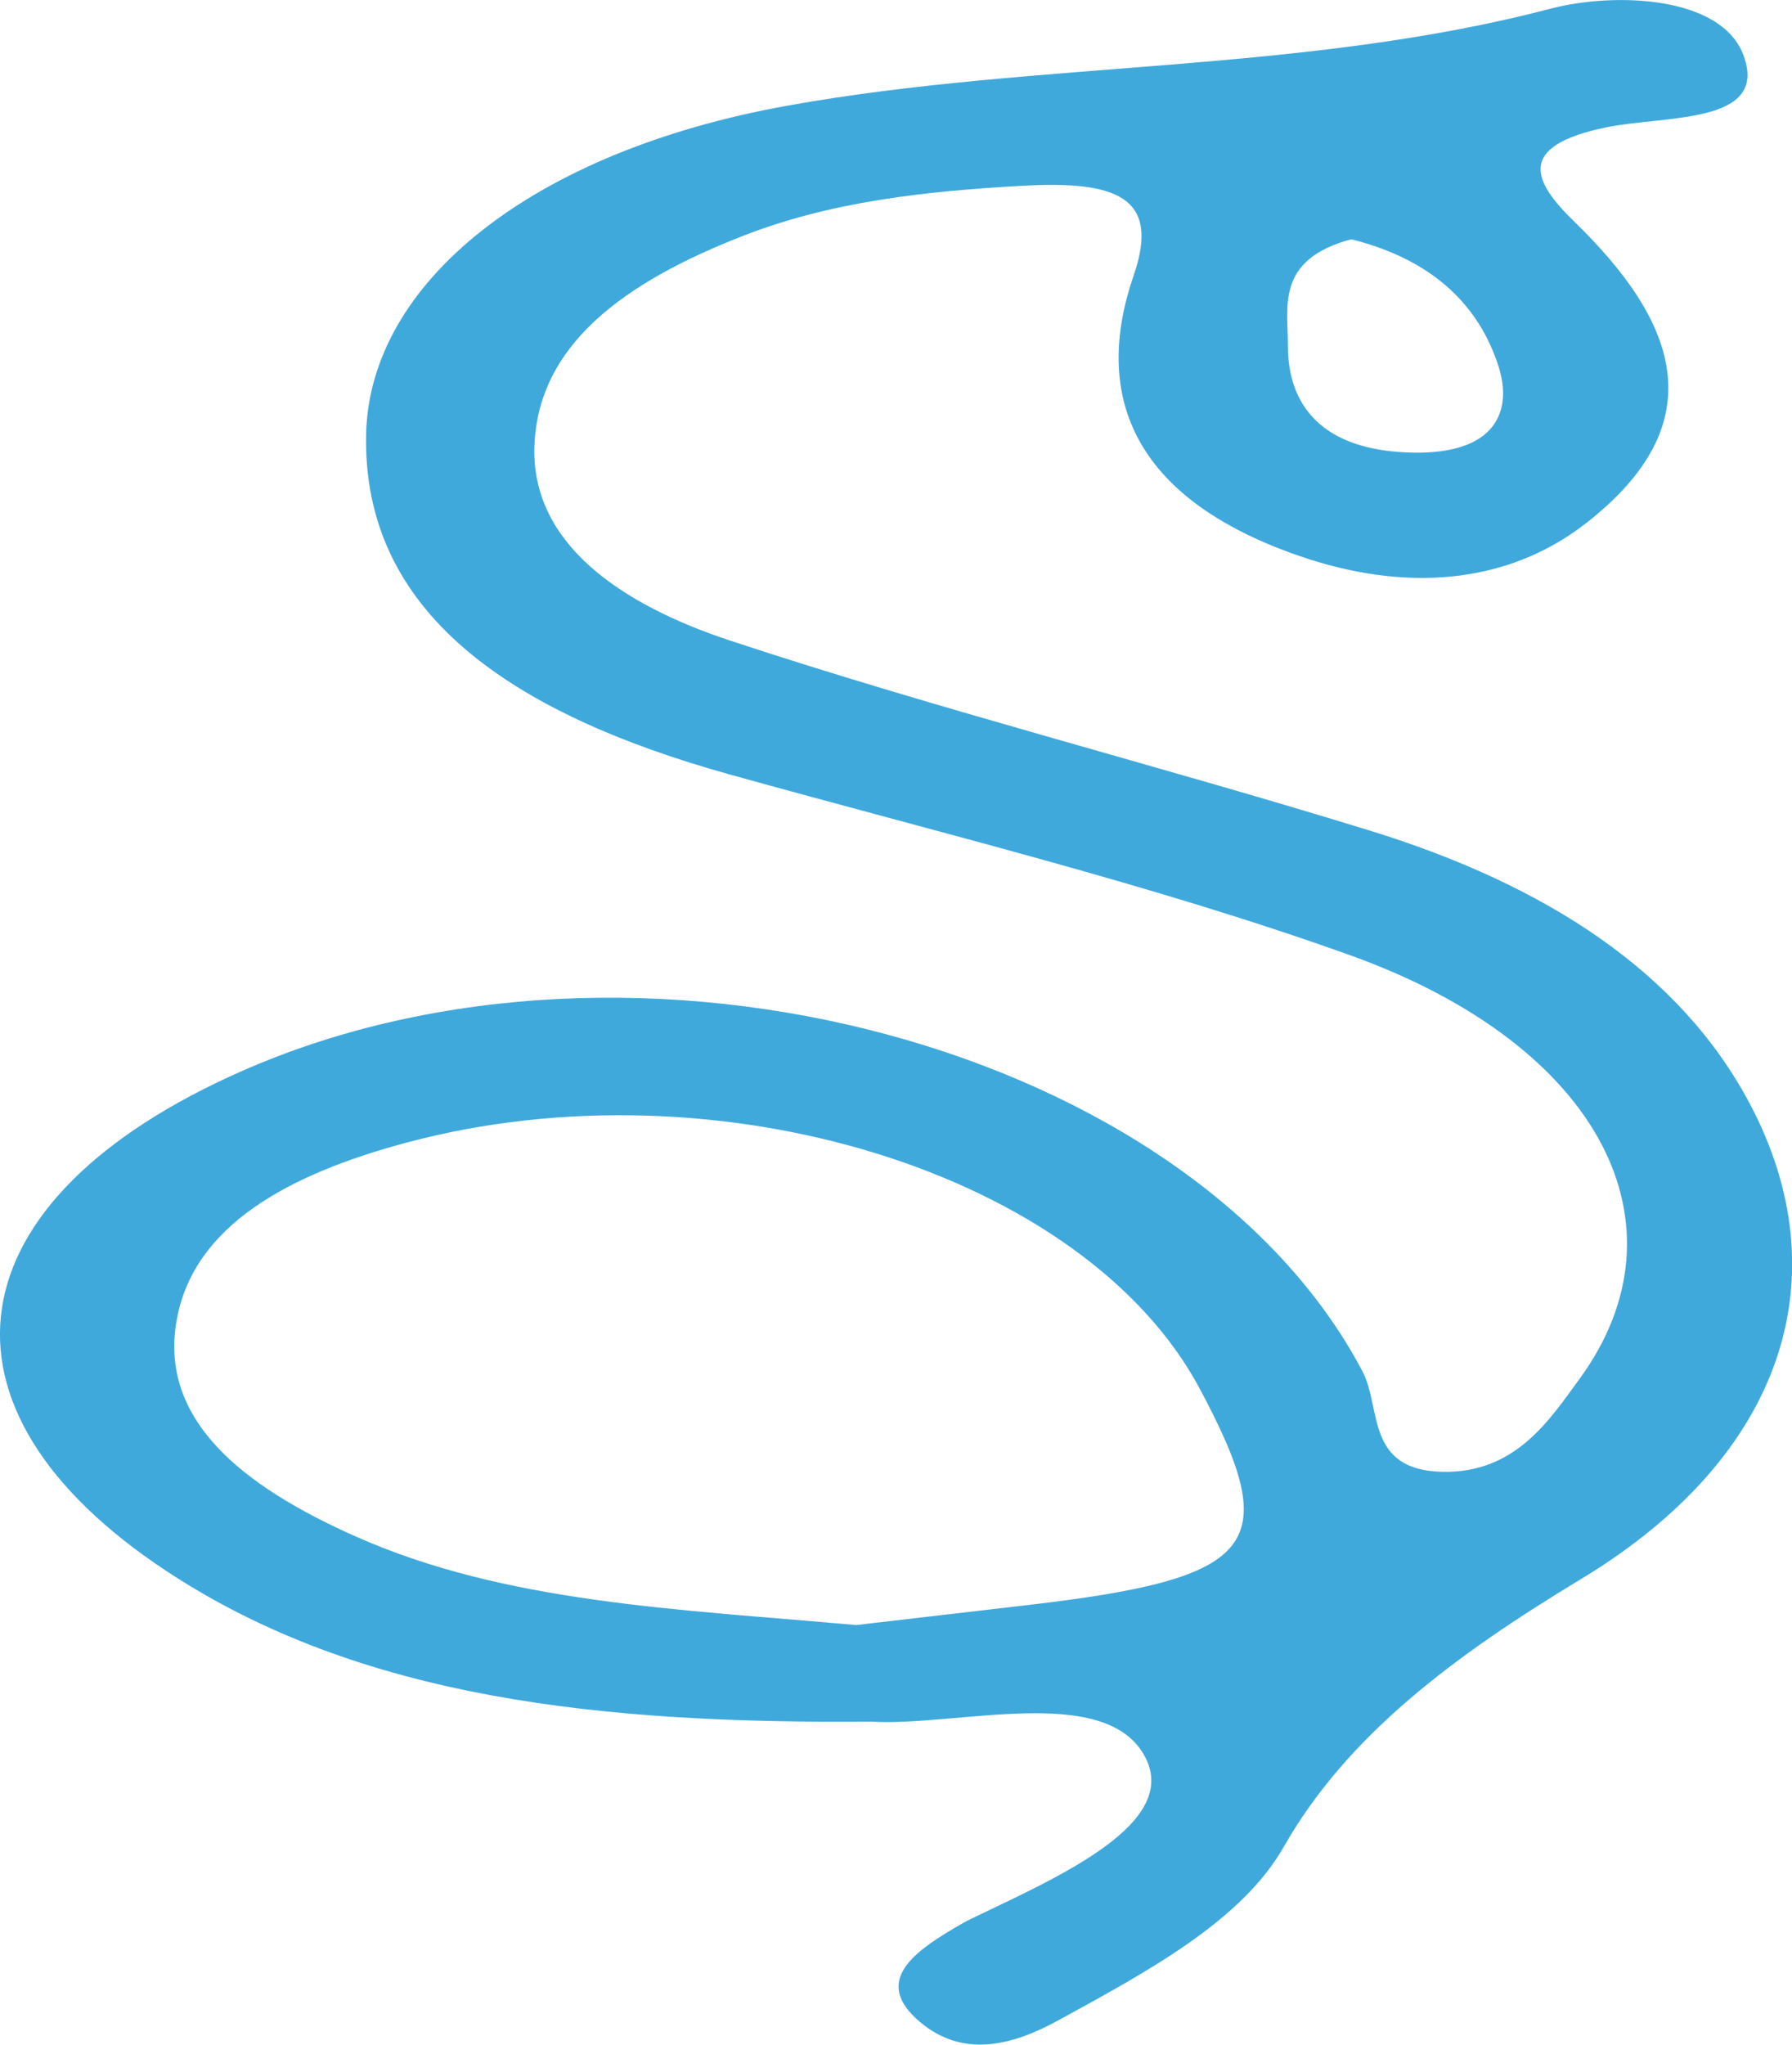 <?xml version="1.0" encoding="UTF-8"?>
<svg xmlns="http://www.w3.org/2000/svg" id="Layer_1" data-name="Layer 1" viewBox="0 0 428.27 488.49">
  <defs>
    <style>.cls-1{fill:#40a9dc;}</style>
  </defs>
  <path class="cls-1" d="M232.05,423.27c-64.35.53-122-5.36-168.36-35.93C4.4,348.24,12,298.55,81.65,267.85c94.27-41.57,226.89-5.86,267.82,71.74,4.58,8.68.67,23.55,19,24,17.5.41,25.63-12.28,32.93-22.28,26.57-36.42,5.42-79.53-55-101.18-47.52-17-98.52-29.3-148.26-43.17-52.68-14.69-87.72-38.87-86.79-81.29.8-36.1,39.52-67.48,100.72-78.47C271.87,26.45,335.29,29.58,394.53,14,410,10,435.45,11,440.59,25.33c5.91,16.44-18.81,14.14-33,17.08-21.77,4.52-17.17,13.11-7.46,22.54,24.18,23.49,34,47.7,2.78,72-19.26,15-43.85,16.41-68.72,7.77-40.37-14-49.08-38.95-39.39-67,6.51-18.87-4.43-22.58-26.45-21.38-23.26,1.27-45.94,3.76-67,12-28.49,11.13-48.86,26.05-49.77,50.07-.89,23.33,20.56,37.94,46.81,46.61,50,16.51,102.15,29.76,152.78,45.36,42.45,13.09,74.4,34,91,65.52,21.3,40.46,8.83,83.52-40.45,113.3-30.48,18.41-55.9,37.38-71.07,64-10.08,17.71-32.6,29.8-54,41.51-11,6-22.71,9-33,.26-10.91-9.25-2.25-16.15,8.05-22.24,1.38-.81,2.75-1.63,4.22-2.34,20.8-10,50.77-22.92,41.27-39.28C287.35,414.17,252.22,424.52,232.05,423.27Zm-3.59-23.07c12.24-1.43,26.26-3.07,40.28-4.69,55.83-6.45,62-14.05,41.84-51.77C283,292.13,195.35,265.12,121.16,284.9c-28.74,7.66-50.83,20-55,42-4.61,24.05,15.41,40,42.57,52.08C144.66,395,185.87,396.37,228.46,400.2ZM346.8,69.12C328.61,74,331.69,85.26,331.65,94.65c0,13.81,7.81,25.12,30.11,25.45,19.43.29,23.73-9.8,20.17-20.77C377.44,85.52,367,74.19,346.8,69.12Z" transform="translate(-23.85 -11.96)"></path>
</svg>
